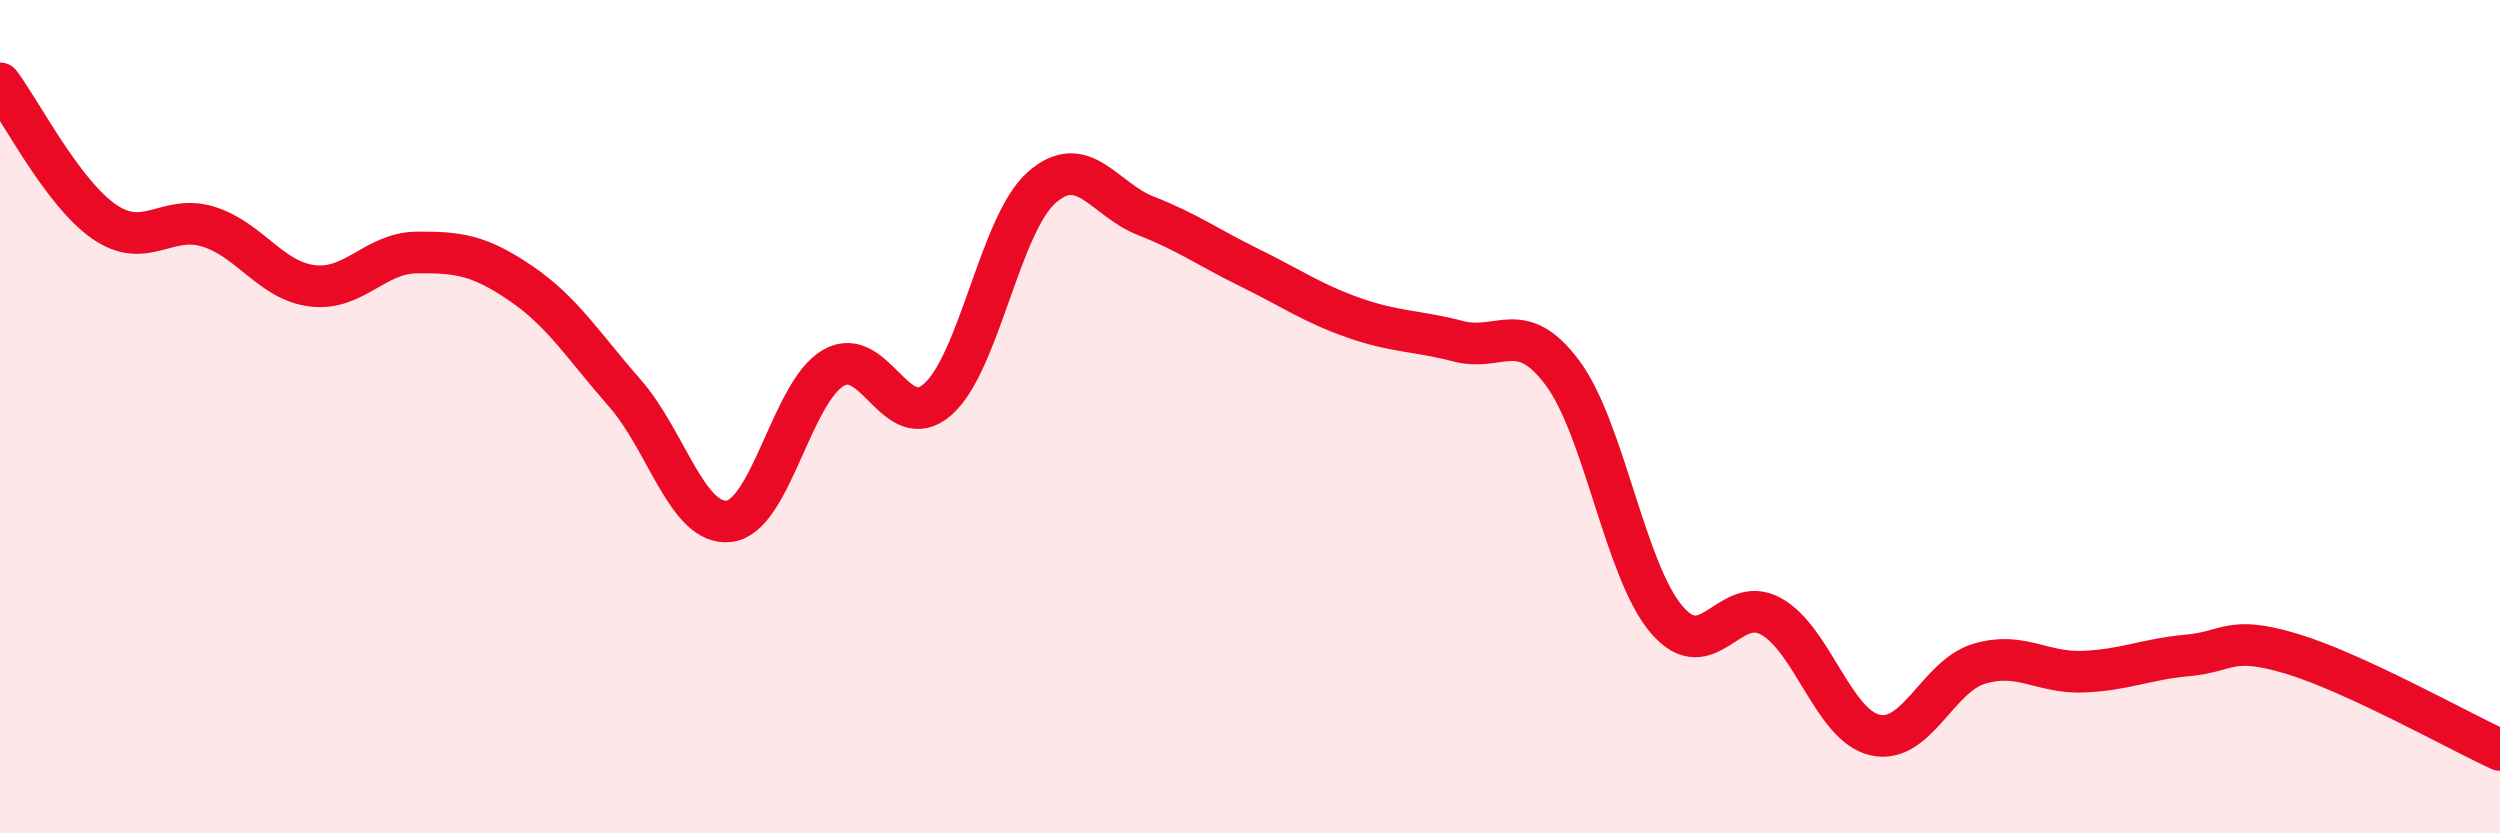 
    <svg width="60" height="20" viewBox="0 0 60 20" xmlns="http://www.w3.org/2000/svg">
      <path
        d="M 0,2 C 0.5,2.66 1.5,4.63 2.5,5.32 C 3.5,6.01 4,5.13 5,5.44 C 6,5.75 6.5,6.74 7.5,6.86 C 8.5,6.98 9,6.07 10,6.06 C 11,6.05 11.5,6.12 12.5,6.8 C 13.5,7.48 14,8.3 15,9.44 C 16,10.58 16.5,12.63 17.5,12.51 C 18.5,12.39 19,9.41 20,8.83 C 21,8.25 21.5,10.46 22.5,9.59 C 23.5,8.72 24,5.38 25,4.5 C 26,3.62 26.5,4.79 27.5,5.18 C 28.5,5.57 29,5.94 30,6.43 C 31,6.92 31.5,7.28 32.5,7.63 C 33.5,7.98 34,7.93 35,8.19 C 36,8.45 36.5,7.61 37.5,8.95 C 38.5,10.29 39,13.7 40,14.87 C 41,16.04 41.5,14.24 42.5,14.79 C 43.5,15.34 44,17.41 45,17.64 C 46,17.87 46.5,16.23 47.5,15.93 C 48.5,15.63 49,16.16 50,16.12 C 51,16.08 51.5,15.82 52.5,15.73 C 53.5,15.64 53.5,15.24 55,15.69 C 56.5,16.14 59,17.54 60,18L60 20L0 20Z"
        fill="#EB0A25"
        opacity="0.1"
        stroke-linecap="round"
        stroke-linejoin="round"
      />
      <path
        d="M 0,2 C 0.5,2.66 1.5,4.63 2.5,5.32 C 3.5,6.01 4,5.13 5,5.44 C 6,5.75 6.5,6.74 7.5,6.86 C 8.5,6.98 9,6.07 10,6.06 C 11,6.05 11.5,6.12 12.5,6.8 C 13.5,7.48 14,8.3 15,9.44 C 16,10.58 16.5,12.63 17.5,12.51 C 18.5,12.39 19,9.41 20,8.83 C 21,8.25 21.5,10.46 22.5,9.59 C 23.5,8.72 24,5.38 25,4.5 C 26,3.62 26.5,4.79 27.5,5.18 C 28.5,5.57 29,5.94 30,6.43 C 31,6.92 31.5,7.28 32.5,7.63 C 33.5,7.98 34,7.93 35,8.19 C 36,8.45 36.5,7.61 37.5,8.95 C 38.5,10.29 39,13.7 40,14.87 C 41,16.04 41.5,14.24 42.5,14.79 C 43.5,15.34 44,17.41 45,17.64 C 46,17.87 46.5,16.23 47.5,15.93 C 48.5,15.63 49,16.16 50,16.12 C 51,16.08 51.5,15.82 52.5,15.73 C 53.5,15.64 53.5,15.24 55,15.69 C 56.5,16.14 59,17.54 60,18"
        stroke="#EB0A25"
        stroke-width="1"
        fill="none"
        stroke-linecap="round"
        stroke-linejoin="round"
      />
    </svg>
  